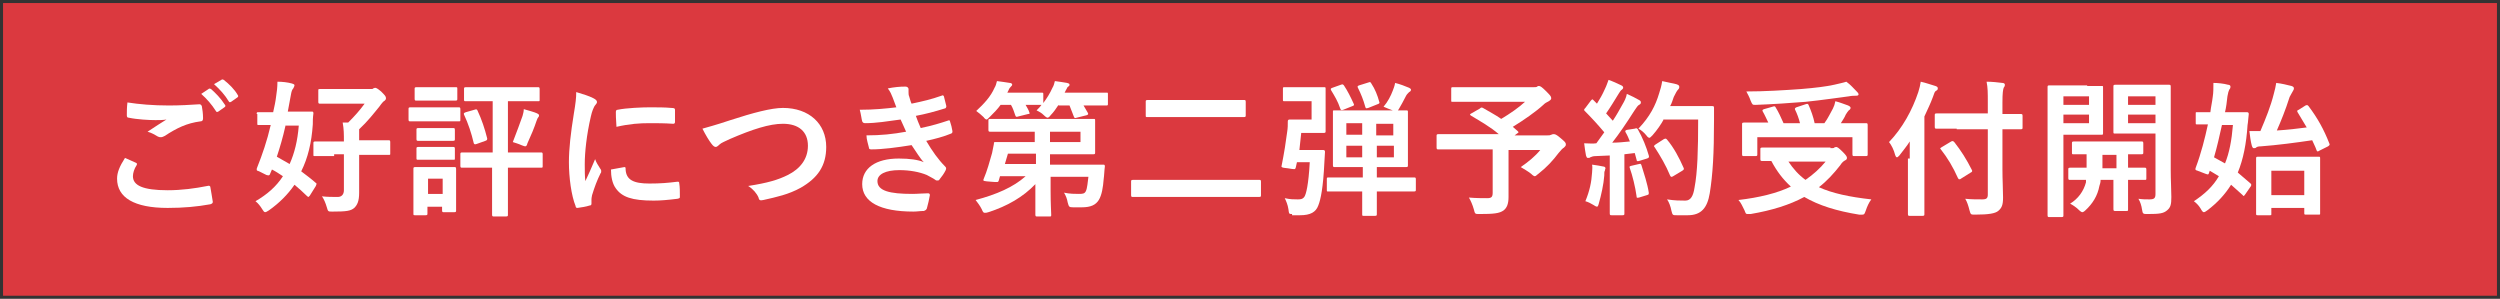 <?xml version="1.0" encoding="utf-8"?>
<!-- Generator: Adobe Illustrator 25.4.1, SVG Export Plug-In . SVG Version: 6.00 Build 0)  -->
<svg version="1.1" id="レイヤー_1" xmlns="http://www.w3.org/2000/svg" xmlns:xlink="http://www.w3.org/1999/xlink" x="0px"
	 y="0px" viewBox="0 0 410 49" style="enable-background:new 0 0 410 49;" xml:space="preserve">
<rect x="0" y="0" width="410" height="49" fill="#333333" stroke="none"/>
<style type="text/css">
	.st0{fill:#DB393F;}
	.st1{enable-background:new    ;}
	.st2{fill:#FFFFFF;}
</style>
<g id="グループ_96" transform="translate(-436.5 -450.5)">
	<rect id="長方形_59" x="437" y="451" class="st0" width="409" height="48"/>
	<g class="st1">
		<path class="st2" d="M458.8,477.2c0.2,0.1,0.2,0.2,0.1,0.4c-0.4,0.6-0.6,1.3-0.6,1.8c0,1.5,1.6,2.3,5.7,2.3c2.3,0,4.5-0.3,6.5-0.7
			c0.3-0.1,0.5,0,0.5,0.2c0.1,0.5,0.3,1.8,0.4,2.4c0,0.2-0.1,0.3-0.4,0.4c-2.2,0.4-4.4,0.6-7,0.6c-5.5,0-8.3-1.7-8.3-4.8
			c0-1,0.4-2,1.3-3.4C457.5,476.6,458.1,476.9,458.8,477.2z M464.2,467.8c1.8,0,3.5-0.1,5-0.2c0.2,0,0.3,0.1,0.4,0.3
			c0.1,0.6,0.2,1.2,0.2,2c0,0.3-0.1,0.5-0.4,0.5c-2.3,0.3-3.9,1.1-5.9,2.4c-0.2,0.1-0.4,0.2-0.6,0.2c-0.2,0-0.3,0-0.5-0.1
			c-0.5-0.3-1-0.6-1.7-0.8c1.2-0.8,2.3-1.5,3.1-2c-0.5,0.1-1.3,0.1-1.8,0.1c-1,0-3-0.1-4.4-0.4c-0.2,0-0.3-0.1-0.3-0.4
			c0-0.6,0-1.3,0.1-2.1C459.3,467.6,461.6,467.8,464.2,467.8z M470.7,465.1c0.1-0.1,0.2-0.1,0.4,0c0.7,0.6,1.6,1.5,2.3,2.6
			c0.1,0.1,0.1,0.3-0.1,0.4l-1,0.7c-0.2,0.1-0.3,0.1-0.4-0.1c-0.7-1.1-1.5-2-2.4-2.8L470.7,465.1z M472.8,463.6
			c0.1-0.1,0.2-0.1,0.4,0c0.9,0.7,1.8,1.6,2.3,2.5c0.1,0.1,0.1,0.3-0.1,0.4l-1,0.7c-0.2,0.1-0.3,0.1-0.4-0.1c-0.6-1-1.4-1.9-2.4-2.8
			L472.8,463.6z"/>
		<path class="st2" d="M478.6,469.2c0-0.2,0-0.3,0.2-0.3c0.1,0,0.7,0,2.5,0c0.2-0.9,0.4-1.8,0.5-2.7c0.1-0.6,0.2-1.4,0.2-2.3
			c0.8,0,1.7,0.1,2.4,0.3c0.2,0.1,0.4,0.1,0.4,0.3c0,0.1-0.1,0.3-0.2,0.5c-0.2,0.2-0.3,0.5-0.4,1.1c-0.2,0.9-0.3,1.8-0.5,2.7h1.2
			c1.9,0,2.5,0,2.7,0c0.2,0,0.3,0,0.3,0.3c-0.1,0.7-0.1,1.3-0.1,1.8c-0.2,3-0.8,5.5-1.9,7.7c0.8,0.6,1.6,1.2,2.4,1.9
			c0.2,0.1,0.1,0.2,0,0.5l-1,1.6c-0.1,0.1-0.2,0.2-0.2,0.2c0,0-0.1,0-0.2-0.1c-0.7-0.7-1.4-1.3-2.1-1.9c-1.1,1.6-2.5,3-4.2,4.2
			c-0.3,0.2-0.5,0.3-0.6,0.3c-0.2,0-0.3-0.2-0.5-0.5c-0.3-0.5-0.7-1-1.1-1.3c1.9-1.1,3.4-2.4,4.5-4.1c-0.6-0.4-1.2-0.8-1.8-1.1
			l-0.3,0.7c-0.1,0.3-0.2,0.3-0.6,0.2l-1.2-0.6c-0.3-0.1-0.4-0.1-0.4-0.3c0-0.1,0-0.2,0.1-0.4c0.8-2,1.6-4.3,2.2-6.9
			c-1.4,0-1.9,0-2,0c-0.2,0-0.2,0-0.2-0.3V469.2z M483.3,471.2c-0.4,1.8-0.9,3.5-1.4,5c0.7,0.4,1.4,0.8,2.1,1.2
			c0.8-1.8,1.3-3.8,1.5-6.3H483.3z M491.3,476.1c-2.2,0-3,0-3.1,0c-0.3,0-0.3,0-0.3-0.2V474c0-0.2,0-0.3,0.3-0.3c0.1,0,0.9,0,3.1,0
			h1.6c0-1.2,0-2-0.2-3.1l0.9,0c1.1-1.1,1.9-2,2.7-3.1h-4.4c-2.1,0-2.8,0-2.9,0c-0.2,0-0.3,0-0.3-0.3v-1.8c0-0.3,0-0.3,0.3-0.3
			c0.1,0,0.8,0,2.9,0h5.4c0.2,0,0.4,0,0.4-0.1c0.1,0,0.2-0.1,0.3-0.1c0.2,0,0.4,0.1,1,0.6c0.6,0.6,0.8,0.8,0.8,1.1
			c0,0.2-0.1,0.3-0.2,0.4c-0.2,0.1-0.4,0.3-0.9,1c-0.9,1.1-1.9,2.4-3.3,3.7c0,0.3,0,0.7,0,1.4v0.4h1.7c2.2,0,3,0,3.1,0
			c0.2,0,0.3,0,0.3,0.3v1.9c0,0.2,0,0.2-0.3,0.2c-0.1,0-0.9,0-3.1,0h-1.7v2.6c0,1.8,0,2.7,0,3.6c0,1.4-0.3,2-0.8,2.5
			c-0.6,0.5-1.3,0.6-3.6,0.6c-0.7,0-0.7,0-0.9-0.7c-0.2-0.7-0.5-1.4-0.8-1.8c0.9,0.1,1.7,0.1,2.6,0.1c0.6,0,1-0.4,1-1.1v-5.9H491.3z
			"/>
		<path class="st2" d="M509.1,468.1c1.8,0,2.4,0,2.6,0c0.2,0,0.3,0,0.3,0.3v1.7c0,0.3,0,0.3-0.3,0.3c-0.1,0-0.7,0-2.6,0h-2.8
			c-1.8,0-2.4,0-2.5,0c-0.2,0-0.3,0-0.3-0.3v-1.7c0-0.2,0-0.3,0.3-0.3c0.1,0,0.7,0,2.5,0H509.1z M511.3,481.5c0,2.8,0,3.3,0,3.5
			c0,0.2,0,0.3-0.3,0.3h-1.7c-0.2,0-0.3,0-0.3-0.3v-0.6h-2.4v1.1c0,0.2,0,0.3-0.3,0.3h-1.7c-0.3,0-0.3,0-0.3-0.3c0-0.2,0-0.7,0-3.6
			v-1.4c0-1.5,0-2.1,0-2.3c0-0.2,0-0.3,0.3-0.3c0.1,0,0.6,0,2.2,0h2c1.6,0,2,0,2.2,0c0.2,0,0.3,0,0.3,0.3c0,0.1,0,0.7,0,1.8V481.5z
			 M509,464.8c1.6,0,2,0,2.2,0c0.3,0,0.3,0,0.3,0.3v1.6c0,0.2,0,0.3-0.3,0.3c-0.1,0-0.6,0-2.2,0h-2c-1.6,0-2,0-2.2,0
			c-0.2,0-0.3,0-0.3-0.3v-1.6c0-0.2,0-0.3,0.3-0.3c0.1,0,0.6,0,2.2,0H509z M508.8,471.5c1.5,0,1.9,0,2,0c0.2,0,0.3,0,0.3,0.3v1.5
			c0,0.2,0,0.3-0.3,0.3c-0.1,0-0.6,0-2,0h-1.7c-1.5,0-1.9,0-2,0c-0.2,0-0.3,0-0.3-0.3v-1.5c0-0.2,0-0.3,0.3-0.3c0.1,0,0.6,0,2,0
			H508.8z M508.8,474.6c1.5,0,1.9,0,2,0c0.2,0,0.3,0,0.3,0.3v1.6c0,0.2,0,0.2-0.3,0.2c-0.1,0-0.6,0-2,0h-1.7c-1.5,0-1.9,0-2,0
			c-0.2,0-0.3,0-0.3-0.2v-1.6c0-0.2,0-0.3,0.3-0.3c0.1,0,0.6,0,2,0H508.8z M506.7,479.8v2.5h2.4v-2.5H506.7z M515.5,478
			c-2.3,0-3,0-3.2,0c-0.2,0-0.3,0-0.3-0.3v-1.9c0-0.2,0-0.3,0.3-0.3c0.1,0,0.9,0,3.2,0h1.8v-8.4H516c-2.2,0-2.9,0-3.1,0
			c-0.2,0-0.3,0-0.3-0.2v-1.8c0-0.2,0-0.3,0.3-0.3c0.1,0,0.9,0,3.1,0h5.6c2.2,0,3,0,3.1,0c0.2,0,0.3,0,0.3,0.3v1.8
			c0,0.2,0,0.2-0.3,0.2c-0.1,0-0.9,0-3.1,0h-1.8v8.4h2.2c2.3,0,3,0,3.2,0c0.2,0,0.3,0,0.3,0.3v1.9c0,0.3,0,0.3-0.3,0.3
			c-0.1,0-0.9,0-3.2,0h-2.2v5.2c0,1.6,0,2.3,0,2.5c0,0.2,0,0.3-0.3,0.3h-2c-0.2,0-0.3,0-0.3-0.3c0-0.2,0-0.9,0-2.5V478H515.5z
			 M514.3,468.5c0.3-0.1,0.4-0.1,0.5,0.1c0.7,1.5,1.2,3,1.6,4.6c0,0.2,0,0.3-0.3,0.4l-1.4,0.5c-0.3,0.1-0.4,0.1-0.5-0.1
			c-0.4-1.7-0.9-3.2-1.6-4.7c-0.1-0.2,0-0.3,0.3-0.4L514.3,468.5z M522.2,469.5c0.1-0.4,0.2-0.7,0.2-1.1c0.7,0.2,1.8,0.5,2.2,0.7
			c0.2,0.1,0.3,0.2,0.3,0.3c0,0.1,0,0.2-0.1,0.3c-0.1,0.1-0.2,0.3-0.3,0.6c-0.4,1.2-0.9,2.4-1.5,3.7c-0.1,0.4-0.2,0.5-0.4,0.5
			c-0.1,0-0.3-0.1-0.6-0.2c-0.4-0.2-1.1-0.4-1.4-0.5C521.2,472.2,521.8,470.7,522.2,469.5z"/>
		<path class="st2" d="M533.8,466.6c0.4,0.2,0.6,0.4,0.6,0.6c0,0.2,0,0.2-0.4,0.7c-0.2,0.4-0.4,0.8-0.6,1.7c-0.7,3-1,5.9-1,7.8
			c0,1.2,0,2,0.1,2.8c0.5-1.1,0.9-1.9,1.6-3.6c0.2,0.6,0.5,1,0.8,1.5c0.1,0.1,0.2,0.3,0.2,0.4c0,0.2,0,0.3-0.1,0.4
			c-0.6,1.2-1,2.3-1.4,3.6c0,0.1-0.1,0.4-0.1,0.7c0,0.3,0,0.5,0,0.7c0,0.2-0.1,0.3-0.3,0.3c-0.6,0.2-1.3,0.3-2,0.4
			c-0.2,0-0.3-0.1-0.3-0.3c-0.7-1.7-1.1-4.7-1.1-7.2c0-2.2,0.3-4.8,0.8-7.9c0.3-1.8,0.4-2.6,0.4-3.6
			C532.3,466,533,466.2,533.8,466.6z M538.9,477.9c0.2,0,0.2,0.1,0.2,0.4c0.1,1.7,1.3,2.3,3.9,2.3c1.8,0,3-0.1,4.6-0.3
			c0.2,0,0.3,0,0.3,0.3c0.1,0.5,0.1,1.4,0.1,2.1c0,0.3,0,0.3-0.4,0.4c-1.6,0.2-2.8,0.3-3.9,0.3c-3.6,0-5.2-0.6-6.2-2
			c-0.6-0.8-0.8-2-0.8-3.1L538.9,477.9z M537.5,468.9c0-0.3,0.1-0.4,0.3-0.4c1.4-0.3,4.1-0.4,5.2-0.4c1.4,0,2.5,0,3.6,0.1
			c0.5,0,0.6,0.1,0.6,0.3c0,0.7,0,1.4,0,2c0,0.2-0.1,0.3-0.3,0.3c-1.4-0.1-2.7-0.1-3.9-0.1c-1.6,0-3.2,0.1-5.4,0.6
			C537.5,469.9,537.5,469.3,537.5,468.9z"/>
		<path class="st2" d="M556.3,470.2c3.7-1.2,6.7-2,8.6-2c4.3,0,7.1,2.6,7.1,6.4c0,3.1-1.4,5.1-4.2,6.7c-2,1.1-3.9,1.5-6.1,2
			c-0.5,0.1-0.7,0.1-0.8-0.4c-0.3-0.7-0.9-1.4-1.7-1.9c3.2-0.5,4.9-1,6.5-1.8c2-1,3.3-2.6,3.3-4.8c0-2.3-1.5-3.6-4.1-3.6
			c-2.2,0-5,0.9-8.7,2.5c-0.8,0.4-1.4,0.6-1.7,0.9c-0.3,0.3-0.5,0.4-0.6,0.4c-0.2,0-0.4-0.1-0.7-0.5c-0.4-0.5-1-1.5-1.5-2.5
			C552.7,471.3,553.6,471.1,556.3,470.2z"/>
		<path class="st2" d="M582.9,466.5c-0.2-0.5-0.4-1-0.8-1.5c1-0.2,1.9-0.3,2.9-0.3c0.3,0,0.5,0.2,0.5,0.4c0,0.1,0,0.3,0,0.5
			c0,0.2,0,0.5,0.1,0.7c0.2,0.6,0.2,0.8,0.4,1.2c1.9-0.4,3.2-0.7,4.9-1.3c0.2-0.1,0.3-0.1,0.4,0.1c0.1,0.5,0.3,1.1,0.4,1.6
			c0,0.2-0.1,0.4-0.3,0.4c-1.6,0.5-3.1,0.9-4.7,1.2c0.2,0.6,0.5,1.3,0.8,2c1.9-0.4,3.2-0.8,4.4-1.2c0.2-0.1,0.4-0.1,0.4,0.1
			c0.2,0.6,0.3,1,0.4,1.6c0,0.2,0,0.3-0.2,0.4c-1.2,0.5-2.7,0.9-4.1,1.2c1,1.7,2,3.1,3.1,4.2c0.2,0.2,0.2,0.3,0.1,0.6
			c-0.3,0.6-0.6,1-1,1.5c-0.1,0.2-0.2,0.2-0.4,0.2c-0.1,0-0.2,0-0.3-0.1c-0.4-0.3-0.9-0.5-1.4-0.8c-1.2-0.5-2.8-0.8-4.5-0.8
			c-2.3,0-3.6,0.7-3.6,1.8c0,1.6,2,2.1,5.7,2.1c0.9,0,1.8-0.1,2.6-0.1c0.2,0,0.3,0.1,0.3,0.3c-0.1,0.6-0.3,1.5-0.5,2.2
			c-0.1,0.2-0.2,0.3-0.5,0.4c-0.6,0-1.1,0.1-1.7,0.1c-5.5,0-8.4-1.6-8.4-4.5c0-2.6,2.2-4.2,6-4.2c1.8,0,3.2,0.2,4.1,0.6
			c-0.6-0.6-1.3-1.8-2-2.8c-2.5,0.4-4.8,0.7-6.6,0.7c-0.3,0-0.4-0.1-0.4-0.3c-0.1-0.5-0.4-1.3-0.4-2c2.4,0,4.3-0.2,6.5-0.6
			c-0.2-0.5-0.6-1.3-0.9-2c-2.2,0.3-4,0.6-5.8,0.6c-0.3,0-0.4-0.1-0.5-0.3c-0.1-0.3-0.2-1.2-0.4-1.9c2.4,0,4.3-0.2,6-0.4
			C583.3,467.5,583.1,467.1,582.9,466.5z"/>
		<path class="st2" d="M610.1,467.7c-0.4,0.6-0.8,1.2-1.3,1.7c-0.2,0.3-0.4,0.4-0.5,0.4c-0.1,0-0.3-0.1-0.6-0.4
			c-0.4-0.4-0.8-0.6-1.2-0.8c0.3-0.3,0.6-0.6,0.8-0.9c-0.1,0-0.8,0-2.6,0c0.2,0.4,0.5,0.8,0.6,1.2c0.1,0.2,0.1,0.3-0.2,0.3l-1.6,0.4
			c-0.3,0.1-0.4,0.1-0.5-0.2c-0.2-0.6-0.4-1.2-0.7-1.7h-1.7c-0.5,0.7-1.1,1.3-1.8,2c-0.3,0.3-0.4,0.4-0.5,0.4
			c-0.1,0-0.3-0.1-0.5-0.4c-0.4-0.4-0.8-0.7-1.2-1c1.3-1.2,2.4-2.4,3-3.8c0.2-0.3,0.3-0.7,0.4-1.1c0.7,0.1,1.6,0.2,2.1,0.3
			c0.2,0,0.4,0.1,0.4,0.3c0,0.1-0.1,0.2-0.2,0.3c-0.1,0.1-0.3,0.3-0.4,0.6l-0.2,0.4h2.8c2,0,2.7,0,2.8,0c0.3,0,0.3,0,0.3,0.3v1.4
			c0.6-0.8,1.1-1.6,1.5-2.5c0.2-0.3,0.3-0.7,0.4-1.1c0.7,0.1,1.5,0.2,2,0.3c0.3,0.1,0.4,0.1,0.4,0.3c0,0.2-0.1,0.2-0.2,0.3
			c-0.2,0.1-0.2,0.3-0.4,0.6l-0.2,0.4h3.5c2.4,0,3.3,0,3.4,0c0.2,0,0.2,0,0.2,0.3v1.5c0,0.2,0,0.3-0.2,0.3c-0.1,0-1,0-3.4,0h-0.4
			c0.2,0.4,0.5,0.8,0.7,1.2c0.1,0.2,0.1,0.3-0.2,0.4l-1.6,0.4c-0.3,0.1-0.4,0.1-0.5-0.2c-0.2-0.6-0.5-1.2-0.7-1.8H610.1z
			 M602.2,472.1c-2.3,0-3.1,0-3.3,0c-0.2,0-0.3,0-0.3-0.3v-1.5c0-0.2,0-0.3,0.3-0.3c0.1,0,0.9,0,3.3,0h9.8c2.5,0,3.7,0,3.8,0
			c0.3,0,0.3,0,0.3,0.3c0,0.1,0,0.6,0,1.8v1.6c0,1.2,0,1.7,0,1.8c0,0.2,0,0.3-0.3,0.3c-0.1,0-1.3,0-3.8,0h-3.3l0,1.7h5.3
			c2.4,0,3.2,0,3.4,0c0.2,0,0.3,0,0.3,0.3c-0.1,0.7-0.1,1.4-0.2,2.1c-0.1,1.3-0.3,2.6-0.8,3.4c-0.5,0.8-1.3,1.2-2.8,1.2
			c-0.4,0-0.8,0-1.4,0c-0.7,0-0.7-0.1-0.9-0.8c-0.1-0.6-0.3-1.1-0.6-1.6c1,0.2,1.8,0.2,2.4,0.2s1,0,1.2-0.5c0.2-0.4,0.3-1.5,0.4-2.3
			h-6.2l0,2.2c0,2.3,0.1,3.6,0.1,4c0,0.3,0,0.3-0.3,0.3h-2c-0.2,0-0.3,0-0.3-0.3c0-0.5,0-1.6,0-4l0-1c-2,2.1-4.6,3.6-7.7,4.6
			c-0.3,0.1-0.4,0.1-0.6,0.1c-0.2,0-0.3-0.1-0.5-0.6c-0.3-0.6-0.7-1.1-1-1.5c3.4-0.9,6.2-2.1,8.2-3.9h-4.2l-0.2,0.7
			c-0.1,0.3-0.1,0.3-1.3,0.2c-1.2-0.1-1.3-0.1-1.2-0.4c0.6-1.4,1-2.9,1.4-4.3c0.1-0.5,0.2-1,0.3-1.5c0-0.3,0-0.3,0.3-0.3
			c0.1,0,1,0,3.3,0h3.1l0-1.7H602.2z M606.4,477.4l0-1.7h-4.6l-0.5,1.7H606.4z M608.7,472.1l0,1.7h5v-1.7H608.7z"/>
		<path class="st2" d="M625.3,482.8c-2.1,0-2.9,0-3,0c-0.2,0-0.3,0-0.3-0.3v-2.2c0-0.2,0-0.3,0.3-0.3c0.1,0,0.9,0,3,0H640
			c2.1,0,2.9,0,3,0c0.2,0,0.3,0,0.3,0.3v2.2c0,0.2,0,0.3-0.3,0.3c-0.1,0-0.9,0-3,0H625.3z M628,469.7c-2.4,0-3.2,0-3.3,0
			c-0.3,0-0.3,0-0.3-0.3v-2.2c0-0.2,0-0.3,0.3-0.3c0.1,0,1,0,3.3,0h9.2c2.4,0,3.2,0,3.3,0c0.2,0,0.3,0,0.3,0.3v2.2
			c0,0.2,0,0.3-0.3,0.3c-0.1,0-1,0-3.3,0H628z"/>
		<path class="st2" d="M648.4,485.6c-0.5,0-0.5,0-0.6-0.8c-0.1-0.7-0.4-1.4-0.6-1.8c0.9,0.2,1.5,0.2,2.1,0.2c0.4,0,0.8,0,1.1-0.4
			c0.3-0.4,0.7-2,0.9-5.7h-2.1l-0.2,0.9c-0.1,0.3-0.1,0.3-1.3,0.1c-1.1-0.1-1.1-0.2-1-0.5c0.4-2,0.7-3.9,0.9-5.5
			c0.1-0.6,0.1-1.1,0.1-1.7c0-0.2,0.1-0.3,0.3-0.3c0.1,0,0.7,0,1.6,0h2v-3h-2.3c-1.5,0-1.9,0-2.1,0c-0.3,0-0.3,0-0.3-0.3v-1.7
			c0-0.3,0-0.3,0.3-0.3c0.1,0,0.6,0,2.1,0h2.6c1.1,0,1.5,0,1.7,0c0.3,0,0.3,0,0.3,0.3c0,0.1,0,0.8,0,2.2v2.5c0,1.4,0,2,0,2.2
			c0,0.2,0,0.3-0.3,0.3c-0.1,0-0.6,0-1.7,0h-2c-0.1,1-0.2,1.9-0.3,2.8h2.4c1.1,0,1.4,0,1.5,0c0.2,0,0.3,0.1,0.3,0.3
			c0,0.5-0.1,1.2-0.1,1.7c-0.2,4.2-0.6,6.1-1,7.1c-0.4,1.1-1.3,1.6-3,1.6H648.4z M657.6,481.9c-2.3,0-3.1,0-3.3,0
			c-0.2,0-0.2,0-0.2-0.3v-1.7c0-0.2,0-0.3,0.2-0.3c0.1,0,1,0,3.3,0h2.4v-1.7h-1.5c-2.2,0-3,0-3.1,0c-0.2,0-0.3,0-0.3-0.3
			c0-0.2,0-0.8,0-2.4v-4.1c0-1.5,0-2.2,0-2.3c0-0.2,0-0.2,0.3-0.2c0.2,0,0.9,0,3.1,0h5.5c2.2,0,3,0,3.1,0c0.2,0,0.3,0,0.3,0.2
			c0,0.1,0,0.8,0,2.3v4.1c0,1.5,0,2.2,0,2.4c0,0.2,0,0.3-0.3,0.3c-0.2,0-0.9,0-3.1,0h-1.7v1.7h2.8c2.3,0,3.1,0,3.3,0
			c0.2,0,0.3,0,0.3,0.3v1.7c0,0.2,0,0.3-0.3,0.3c-0.1,0-0.9,0-3.3,0h-2.8v0.7c0,2,0,2.9,0,3c0,0.2,0,0.3-0.3,0.3h-1.8
			c-0.3,0-0.3,0-0.3-0.3c0-0.1,0-1.1,0-3v-0.7H657.6z M656.4,464.4c0.3-0.1,0.3-0.1,0.5,0.1c0.6,0.9,1.1,1.9,1.6,3
			c0.1,0.2,0.1,0.3-0.2,0.4l-1.5,0.6c-0.3,0.1-0.4,0.1-0.5-0.2c-0.4-1.2-0.9-2-1.5-3c-0.1-0.2-0.1-0.3,0.2-0.4L656.4,464.4z
			 M659.9,472.6v-1.9h-2.6v1.9H659.9z M659.9,476.3v-1.9h-2.6v1.9H659.9z M661,464c0.2-0.1,0.3,0,0.4,0.2c0.6,0.9,1,1.9,1.3,3
			c0.1,0.2,0,0.3-0.3,0.4l-1.5,0.6c-0.4,0.1-0.4,0.1-0.5-0.2c-0.3-1.1-0.7-2.1-1.2-3.1c-0.1-0.2-0.1-0.3,0.2-0.4L661,464z
			 M662.2,470.8v1.9h2.8v-1.9H662.2z M665.1,474.4h-2.8v1.9h2.8V474.4z M664.9,465.4c0.1-0.3,0.3-0.7,0.4-1.3
			c0.8,0.2,1.6,0.5,2.3,0.8c0.2,0.1,0.3,0.2,0.3,0.3c0,0.2-0.1,0.3-0.3,0.4c-0.2,0.2-0.4,0.4-0.5,0.6c-0.4,0.8-0.9,1.7-1.2,2.2
			c-0.2,0.3-0.3,0.4-0.5,0.4c-0.1,0-0.3-0.1-0.5-0.2c-0.5-0.2-1.1-0.4-1.5-0.6C664.1,467.2,664.6,466.2,664.9,465.4z"/>
		<path class="st2" d="M679.2,468.3c0.2-0.2,0.3-0.2,0.5-0.1c1,0.6,2,1.1,3,1.8c1.5-0.9,2.8-1.8,3.9-2.8H678c-2.4,0-3.2,0-3.3,0
			c-0.2,0-0.2,0-0.2-0.3v-1.8c0-0.2,0-0.3,0.2-0.3c0.1,0,1,0,3.3,0H688c0.3,0,0.5,0,0.6-0.1c0.1-0.1,0.2-0.1,0.3-0.1
			c0.2,0,0.5,0.2,1.1,0.8c0.7,0.7,0.9,0.9,0.9,1.2c0,0.2-0.1,0.3-0.4,0.5c-0.4,0.2-0.6,0.3-0.9,0.6c-1.2,1.1-3.2,2.5-5,3.6l0.8,0.7
			c0.2,0.2,0.2,0.2-0.1,0.4l-0.4,0.3h5.4c0.3,0,0.4,0,0.6-0.1s0.3-0.1,0.4-0.1c0.2,0,0.4,0,1.2,0.7c0.7,0.6,0.8,0.7,0.8,1
			c0,0.2-0.1,0.3-0.3,0.5c-0.2,0.1-0.5,0.4-0.9,0.9c-0.9,1.2-1.9,2.3-3.3,3.4c-0.3,0.2-0.4,0.4-0.6,0.4c-0.1,0-0.3-0.1-0.6-0.4
			c-0.5-0.4-1.2-0.8-1.7-1.1c1.2-0.8,2.5-1.9,3.2-2.8h-5.2v4c0,1.8,0,2.9,0,3.7c0,1.2-0.3,1.8-0.8,2.2c-0.7,0.5-1.6,0.6-4,0.6
			c-0.7,0-0.7,0-0.9-0.8c-0.2-0.7-0.5-1.4-0.8-1.9c1.2,0.1,2.2,0.1,3,0.1c0.7,0,0.9-0.2,0.9-0.9v-7.1h-5.9c-2.1,0-2.9,0-3,0
			c-0.2,0-0.3,0-0.3-0.3v-1.9c0-0.2,0-0.3,0.3-0.3c0.1,0,0.9,0,3,0h6.9c-1.4-1.2-3-2.1-4.5-3c-0.1-0.1-0.2-0.1-0.2-0.2
			c0-0.1,0-0.1,0.2-0.2L679.2,468.3z"/>
		<path class="st2" d="M704.6,471.6c0.3-0.1,0.3-0.1,0.5,0.1c0.8,1.4,1.4,2.9,1.8,4.3c0.1,0.3,0,0.4-0.3,0.5l-1.3,0.4
			c-0.3,0.1-0.4,0-0.4-0.2l-0.3-1.1c-0.6,0.1-1.1,0.1-1.7,0.2v6.6c0,2.2,0,3,0,3.1c0,0.2,0,0.3-0.3,0.3h-1.8c-0.2,0-0.3,0-0.3-0.3
			c0-0.1,0-0.9,0-3.1v-6.4l-2.3,0.1c-0.4,0-0.7,0.1-0.9,0.2c-0.1,0.1-0.2,0.1-0.4,0.1c-0.2,0-0.2-0.2-0.3-0.4
			c-0.1-0.6-0.2-1.1-0.3-2c0.7,0,1.4,0.1,2,0l1.3-1.8c-1-1.2-2.1-2.4-3.2-3.5c-0.1-0.1-0.1-0.1-0.1-0.2c0-0.1,0.1-0.2,0.2-0.3
			l0.9-1.2c0.1-0.1,0.2-0.2,0.2-0.2c0.1,0,0.1,0,0.2,0.1l0.6,0.6c0.5-0.8,0.9-1.5,1.3-2.4c0.3-0.6,0.4-1,0.6-1.5
			c0.6,0.2,1.5,0.6,2.1,0.9c0.2,0.1,0.3,0.2,0.3,0.4c0,0.1-0.1,0.2-0.2,0.3c-0.2,0.1-0.3,0.3-0.5,0.6c-0.8,1.3-1.4,2.3-2.1,3.3
			c0.4,0.4,0.7,0.8,1.1,1.2c0.6-0.9,1.1-1.8,1.6-2.7c0.3-0.5,0.6-1.1,0.7-1.7c0.7,0.3,1.5,0.7,2,1c0.2,0.1,0.3,0.2,0.3,0.4
			c0,0.2-0.1,0.3-0.3,0.4c-0.2,0.1-0.4,0.4-0.8,1c-1.2,1.9-2.5,3.8-3.6,5.2c0.9,0,1.9-0.1,2.9-0.2c-0.2-0.5-0.4-1-0.7-1.5
			c-0.1-0.2-0.1-0.3,0.2-0.4L704.6,471.6z M697.6,478.8c0-0.5,0.1-0.8,0-1.3c0.7,0.1,1.4,0.2,1.8,0.3c0.3,0,0.4,0.2,0.4,0.3
			s-0.1,0.2-0.1,0.4c-0.1,0.1-0.1,0.4-0.1,0.8c-0.1,1.4-0.5,3.2-0.9,4.6c-0.1,0.4-0.2,0.5-0.3,0.5c-0.1,0-0.3-0.1-0.6-0.3
			c-0.3-0.2-0.9-0.5-1.3-0.6C697.2,481.8,697.5,480.4,697.6,478.8z M705.3,477.4c0.3-0.1,0.3,0,0.4,0.2c0.4,1.3,1,3.1,1.2,4.5
			c0,0.3,0,0.3-0.3,0.4l-1.3,0.4c-0.4,0.1-0.4,0-0.4-0.2c-0.2-1.5-0.7-3.5-1.1-4.6c-0.1-0.3-0.1-0.3,0.2-0.4L705.3,477.4z
			 M709.4,470c-0.5,0.9-1.1,1.8-1.9,2.7c-0.3,0.3-0.4,0.4-0.5,0.4c-0.1,0-0.3-0.1-0.5-0.4c-0.4-0.5-0.9-0.9-1.3-1.1
			c1.9-2,2.8-3.8,3.4-5.8c0.2-0.6,0.4-1.3,0.5-2c0.9,0.2,1.8,0.4,2.3,0.5c0.3,0.1,0.5,0.2,0.5,0.4c0,0.2,0,0.3-0.2,0.5
			c-0.2,0.2-0.4,0.6-0.7,1.2c-0.2,0.5-0.3,1-0.6,1.5h4.5c1.7,0,2.3,0,2.4,0c0.2,0,0.3,0,0.3,0.3c0,0.7,0,1.3,0,2
			c0,5.5-0.2,8.9-0.7,12c-0.4,2.4-1.4,3.6-3.6,3.6c-0.5,0-1.2,0-1.8,0c-0.7,0-0.7,0-0.9-0.8c-0.1-0.6-0.4-1.4-0.7-1.8
			c1.3,0.2,2.1,0.2,3,0.2c0.9,0,1.3-0.8,1.5-2.1c0.5-2.6,0.6-6.2,0.6-11.2H709.4z M709.4,473.3c0.3-0.1,0.3-0.1,0.5,0.1
			c1.1,1.3,2,3,2.7,4.6c0.1,0.2,0.1,0.3-0.2,0.5l-1.5,0.9c-0.3,0.2-0.4,0.1-0.5-0.1c-0.7-1.7-1.6-3.2-2.5-4.6
			c-0.2-0.2-0.2-0.3,0.1-0.5L709.4,473.3z"/>
		<path class="st2" d="M736.7,474.8c0.4,0,0.6,0,0.6-0.1c0.1,0,0.2-0.1,0.3-0.1c0.2,0,0.4,0.1,1.1,0.8c0.6,0.6,0.7,0.8,0.7,1
			c0,0.2-0.1,0.3-0.3,0.4c-0.2,0.1-0.5,0.3-0.8,0.8c-1.1,1.4-2.2,2.6-3.5,3.6c2.2,1,5,1.6,8.6,2c-0.4,0.5-0.7,1.2-0.9,1.8
			c-0.2,0.5-0.2,0.7-0.6,0.7c-0.1,0-0.3,0-0.5,0c-3.7-0.6-6.6-1.5-9-2.9c-2.4,1.3-5.3,2.2-8.8,2.8c-0.2,0-0.4,0-0.5,0
			c-0.3,0-0.3-0.1-0.5-0.6c-0.3-0.6-0.6-1.3-1-1.7c3.4-0.4,6.3-1.1,8.6-2.2c-1.3-1.2-2.3-2.5-3.2-4.2c-0.9,0-1.4,0-1.5,0
			c-0.2,0-0.3,0-0.3-0.3V475c0-0.2,0-0.3,0.3-0.3c0.1,0,0.9,0,3.3,0H736.7z M727.2,468c0.3-0.1,0.4-0.1,0.5,0.1
			c0.5,0.8,0.9,1.7,1.3,2.6h2.7c-0.2-0.8-0.5-1.6-0.8-2.2c-0.1-0.2,0-0.3,0.2-0.4l1.5-0.5c0.3-0.1,0.4-0.1,0.5,0.1
			c0.4,0.9,0.8,2,1,3h1.6c0.6-0.8,1-1.7,1.4-2.4c0.2-0.4,0.3-0.7,0.4-1.2c0.8,0.2,1.5,0.5,2.1,0.7c0.2,0.1,0.4,0.2,0.4,0.4
			c0,0.1-0.1,0.3-0.3,0.4c-0.2,0.2-0.3,0.4-0.5,0.7c-0.2,0.5-0.5,0.9-0.8,1.4h1c2.2,0,3,0,3.1,0c0.2,0,0.3,0,0.3,0.3
			c0,0.1,0,0.6,0,1.2v1.4c0,1.5,0,2.1,0,2.2c0,0.2,0,0.3-0.3,0.3h-1.9c-0.2,0-0.3,0-0.3-0.3V473h-15.6v2.8c0,0.2,0,0.3-0.3,0.3h-1.9
			c-0.2,0-0.3,0-0.3-0.3c0-0.1,0-0.7,0-2.3v-1.2c0-0.8,0-1.2,0-1.4c0-0.2,0-0.3,0.3-0.3c0.1,0,0.9,0,3.1,0h0.9
			c-0.3-0.6-0.6-1.3-0.9-1.8c-0.1-0.2-0.1-0.3,0.2-0.4L727.2,468z M741,465.5c0.2,0.2,0.3,0.3,0.3,0.5c0,0.1-0.1,0.2-0.4,0.2
			c-0.3,0-0.7,0-1.2,0.1c-2.4,0.3-4.2,0.6-7.1,0.9c-2.5,0.2-5.4,0.4-8.2,0.5c-0.5,0-0.5,0-0.8-0.7c-0.2-0.6-0.5-1.1-0.7-1.5
			c3,0,6.2-0.2,9-0.4c2.4-0.2,4-0.4,5.4-0.7c0.8-0.2,1.4-0.3,2-0.5C740,464.4,740.5,465,741,465.5z M729.8,477
			c0.8,1.2,1.7,2.2,2.8,3c1.3-0.9,2.4-1.9,3.3-3H729.8z"/>
		<path class="st2" d="M749.7,476.5c0-0.9,0-1.8,0-2.8c-0.5,0.8-1.1,1.5-1.7,2.3c-0.2,0.2-0.3,0.3-0.4,0.3c-0.1,0-0.2-0.1-0.3-0.4
			c-0.2-0.8-0.6-1.6-1-2.1c2.2-2.3,3.8-5.2,4.8-8.2c0.2-0.6,0.3-1.1,0.4-1.7c0.9,0.2,1.7,0.5,2.4,0.7c0.3,0.1,0.4,0.2,0.4,0.4
			s-0.1,0.3-0.3,0.4c-0.2,0.1-0.3,0.4-0.5,1c-0.4,1.1-0.9,2.1-1.4,3.2V482c0,2.3,0,3.5,0,3.6c0,0.2,0,0.3-0.3,0.3h-2.1
			c-0.2,0-0.3,0-0.3-0.3c0-0.1,0-1.3,0-3.6V476.5z M757.4,471.6c-2.3,0-3.1,0-3.3,0c-0.2,0-0.3,0-0.3-0.3v-1.9c0-0.2,0-0.3,0.3-0.3
			c0.1,0,1,0,3.3,0h5.1v-1.8c0-1.6,0-2.4-0.2-3.4c0.9,0,1.8,0.1,2.6,0.2c0.2,0,0.4,0.1,0.4,0.3c0,0.2-0.1,0.4-0.2,0.5
			c-0.1,0.3-0.2,0.8-0.2,2.4v1.9c2.1,0,2.8,0,3,0c0.2,0,0.3,0,0.3,0.3v1.9c0,0.2,0,0.3-0.3,0.3c-0.1,0-0.9,0-3,0v6.6
			c0,1.7,0.1,3.3,0.1,4.6c0,1.2-0.2,1.7-0.8,2.2c-0.5,0.4-1.5,0.6-3.8,0.6c-0.7,0-0.7,0-0.9-0.7c-0.2-0.8-0.4-1.4-0.7-1.9
			c0.9,0.1,2,0.1,2.8,0.1c0.7,0,0.9-0.2,0.9-0.8v-10.7H757.4z M758.1,479.8c-0.1,0.1-0.2,0.1-0.3,0.1c-0.1,0-0.1-0.1-0.2-0.2
			c-0.8-1.8-1.7-3.3-2.8-4.7c-0.2-0.2-0.1-0.2,0.2-0.4l1.5-0.9c0.2-0.1,0.3-0.1,0.5,0.1c1.1,1.4,2,2.8,2.9,4.6
			c0.1,0.2,0,0.3-0.2,0.4L758.1,479.8z"/>
		<path class="st2" d="M778.8,464.6c1.6,0,2.3,0,2.4,0c0.2,0,0.2,0,0.2,0.3c0,0.2,0,0.8,0,2.3v2.8c0,1.5,0,2.1,0,2.3
			c0,0.2,0,0.3-0.2,0.3c-0.1,0-0.8,0-2.4,0h-3.9v8c0,3.4,0,5,0,5.2c0,0.2,0,0.3-0.3,0.3h-2c-0.2,0-0.3,0-0.3-0.3c0-0.2,0-1.8,0-5.2
			V470c0-3.4,0-5.1,0-5.2c0-0.2,0-0.3,0.3-0.3c0.2,0,1.1,0,2.9,0H778.8z M774.9,466.3v1.4h4.2v-1.4H774.9z M779.1,469.3h-4.2v1.4
			h4.2V469.3z M781,480c0,0.4-0.1,0.7-0.2,1c-0.3,1.6-1.1,2.9-2.3,4c-0.2,0.2-0.4,0.3-0.5,0.3c-0.1,0-0.3-0.1-0.6-0.4
			c-0.4-0.4-1-0.8-1.4-1c1.3-0.8,2.2-2,2.6-3.5l0-0.4c-1.8,0-2.5,0-2.6,0c-0.2,0-0.3,0-0.3-0.3v-1.4c0-0.2,0-0.3,0.3-0.3
			c0.1,0,0.8,0,2.7,0c0-0.6,0-1.3,0-2.2c-1.4,0-2,0-2.1,0c-0.3,0-0.3,0-0.3-0.3v-1.5c0-0.2,0-0.3,0.3-0.3c0.1,0,0.9,0,3,0h5.1
			c2.1,0,2.9,0,3,0c0.2,0,0.3,0,0.3,0.3v1.5c0,0.2,0,0.3-0.3,0.3c-0.1,0-0.7,0-2.2,0v2.2c1.9,0,2.6,0,2.7,0c0.2,0,0.3,0,0.3,0.3v1.4
			c0,0.3,0,0.3-0.3,0.3c-0.1,0-0.8,0-2.7,0v2.2c0,1.7,0,2.4,0,2.6c0,0.3,0,0.3-0.3,0.3h-1.8c-0.2,0-0.3,0-0.3-0.3c0-0.1,0-0.9,0-2.6
			V480H781z M783.6,478.1v-2.2h-2.3c0,0.8,0,1.6,0,2.2H783.6z M792.5,478.4c0,1.7,0.1,3.2,0.1,4.4c0,1.2-0.1,1.7-0.7,2.2
			c-0.6,0.5-1.2,0.6-3.2,0.6c-0.7,0-0.8,0-0.9-0.7c-0.1-0.7-0.3-1.3-0.6-1.8c0.7,0.1,1.2,0.1,1.8,0.1c0.8,0,1-0.2,1-0.9v-9.9H786
			c-1.9,0-2.5,0-2.6,0c-0.3,0-0.3,0-0.3-0.3c0-0.1,0-0.7,0-2.1v-3.2c0-1.4,0-1.9,0-2.1c0-0.2,0-0.3,0.3-0.3c0.1,0,0.8,0,2.6,0h3.5
			c1.9,0,2.5,0,2.7,0c0.2,0,0.3,0,0.3,0.3c0,0.2,0,1.2,0,3.3V478.4z M785.5,466.3v1.4h4.5v-1.4H785.5z M790,469.3h-4.5v1.4h4.5
			V469.3z"/>
		<path class="st2" d="M796.6,469.1c0-0.2,0-0.2,0.2-0.2c0.1,0,0.7,0,2.2,0c0.1-0.9,0.3-1.7,0.4-2.6c0.1-0.6,0.1-1.4,0.1-2.2
			c0.7,0,1.7,0.1,2.4,0.3c0.2,0,0.4,0.1,0.4,0.3c0,0.1,0,0.3-0.2,0.5c-0.1,0.2-0.2,0.5-0.3,1.1c-0.1,0.9-0.2,1.8-0.4,2.6h1.1
			c1.8,0,2.3,0,2.5,0c0.2,0,0.3,0.1,0.3,0.3c-0.1,0.7-0.1,1.3-0.2,1.8c-0.2,3.1-0.7,5.6-1.6,7.8c0.7,0.6,1.4,1.2,2.1,1.8
			c0.1,0.1,0.1,0.1,0.1,0.2c0,0.1,0,0.2-0.1,0.3l-0.9,1.3c-0.2,0.3-0.3,0.3-0.4,0.1c-0.7-0.6-1.3-1.2-1.9-1.7c-1,1.6-2.3,3-3.9,4.2
			c-0.3,0.2-0.4,0.3-0.6,0.3c-0.1,0-0.3-0.2-0.5-0.6c-0.3-0.5-0.7-0.9-1.1-1.2c1.8-1.2,3.1-2.4,4.1-4.1c-0.5-0.3-1-0.6-1.5-0.9
			l-0.1,0.3c-0.1,0.3-0.1,0.4-0.6,0.2l-1.3-0.5c-0.4-0.1-0.4-0.2-0.3-0.5c0.9-2.4,1.5-4.8,2-7.1c-1.2,0-1.7,0-1.8,0
			c-0.2,0-0.2,0-0.2-0.3V469.1z M800.9,471c-0.4,1.8-0.8,3.6-1.3,5.3c0.6,0.3,1.2,0.7,1.8,1c0.7-1.7,1.1-3.8,1.3-6.3H800.9z
			 M814.6,467.8c0.3-0.1,0.3-0.1,0.5,0.1c1.5,2,2.5,3.8,3.4,6.1c0.1,0.2,0.1,0.3-0.2,0.5l-1.4,0.7c-0.3,0.2-0.4,0.2-0.5-0.1
			c-0.2-0.6-0.5-1.1-0.7-1.6c-2.7,0.4-5.7,0.8-8.4,1c-0.5,0-0.7,0.1-0.8,0.2c-0.1,0.1-0.2,0.1-0.4,0.1c-0.1,0-0.2-0.1-0.3-0.4
			c-0.2-0.7-0.3-1.6-0.4-2.4c0.7,0,1.2,0,1.8,0c0.9-2.1,1.7-4.1,2.2-6.1c0.2-0.7,0.3-1.2,0.4-1.8c0.9,0.1,1.7,0.3,2.5,0.5
			c0.3,0.1,0.4,0.2,0.4,0.4c0,0.2-0.1,0.3-0.2,0.5c-0.1,0.2-0.3,0.5-0.5,0.9c-0.7,2.2-1.4,3.9-2.1,5.5c1.7-0.1,3.4-0.3,4.9-0.5
			c-0.5-0.8-1-1.7-1.5-2.5c-0.1-0.2-0.1-0.3,0.2-0.4L814.6,467.8z M809,485.6c0,0.2,0,0.2-0.3,0.2h-1.9c-0.2,0-0.3,0-0.3-0.2
			c0-0.2,0-0.8,0-4.2v-2c0-2,0-2.7,0-2.9c0-0.2,0-0.3,0.3-0.3c0.2,0,0.8,0,2.9,0h4.1c2,0,2.7,0,2.9,0c0.3,0,0.3,0,0.3,0.3
			c0,0.1,0,0.8,0,2.5v2.3c0,3.4,0,4.1,0,4.2c0,0.2,0,0.2-0.3,0.2h-2c-0.2,0-0.3,0-0.3-0.2v-0.9H809V485.6z M809,478.5v4h5.4v-4H809z
			"/>
	</g>
</g>
</svg>
